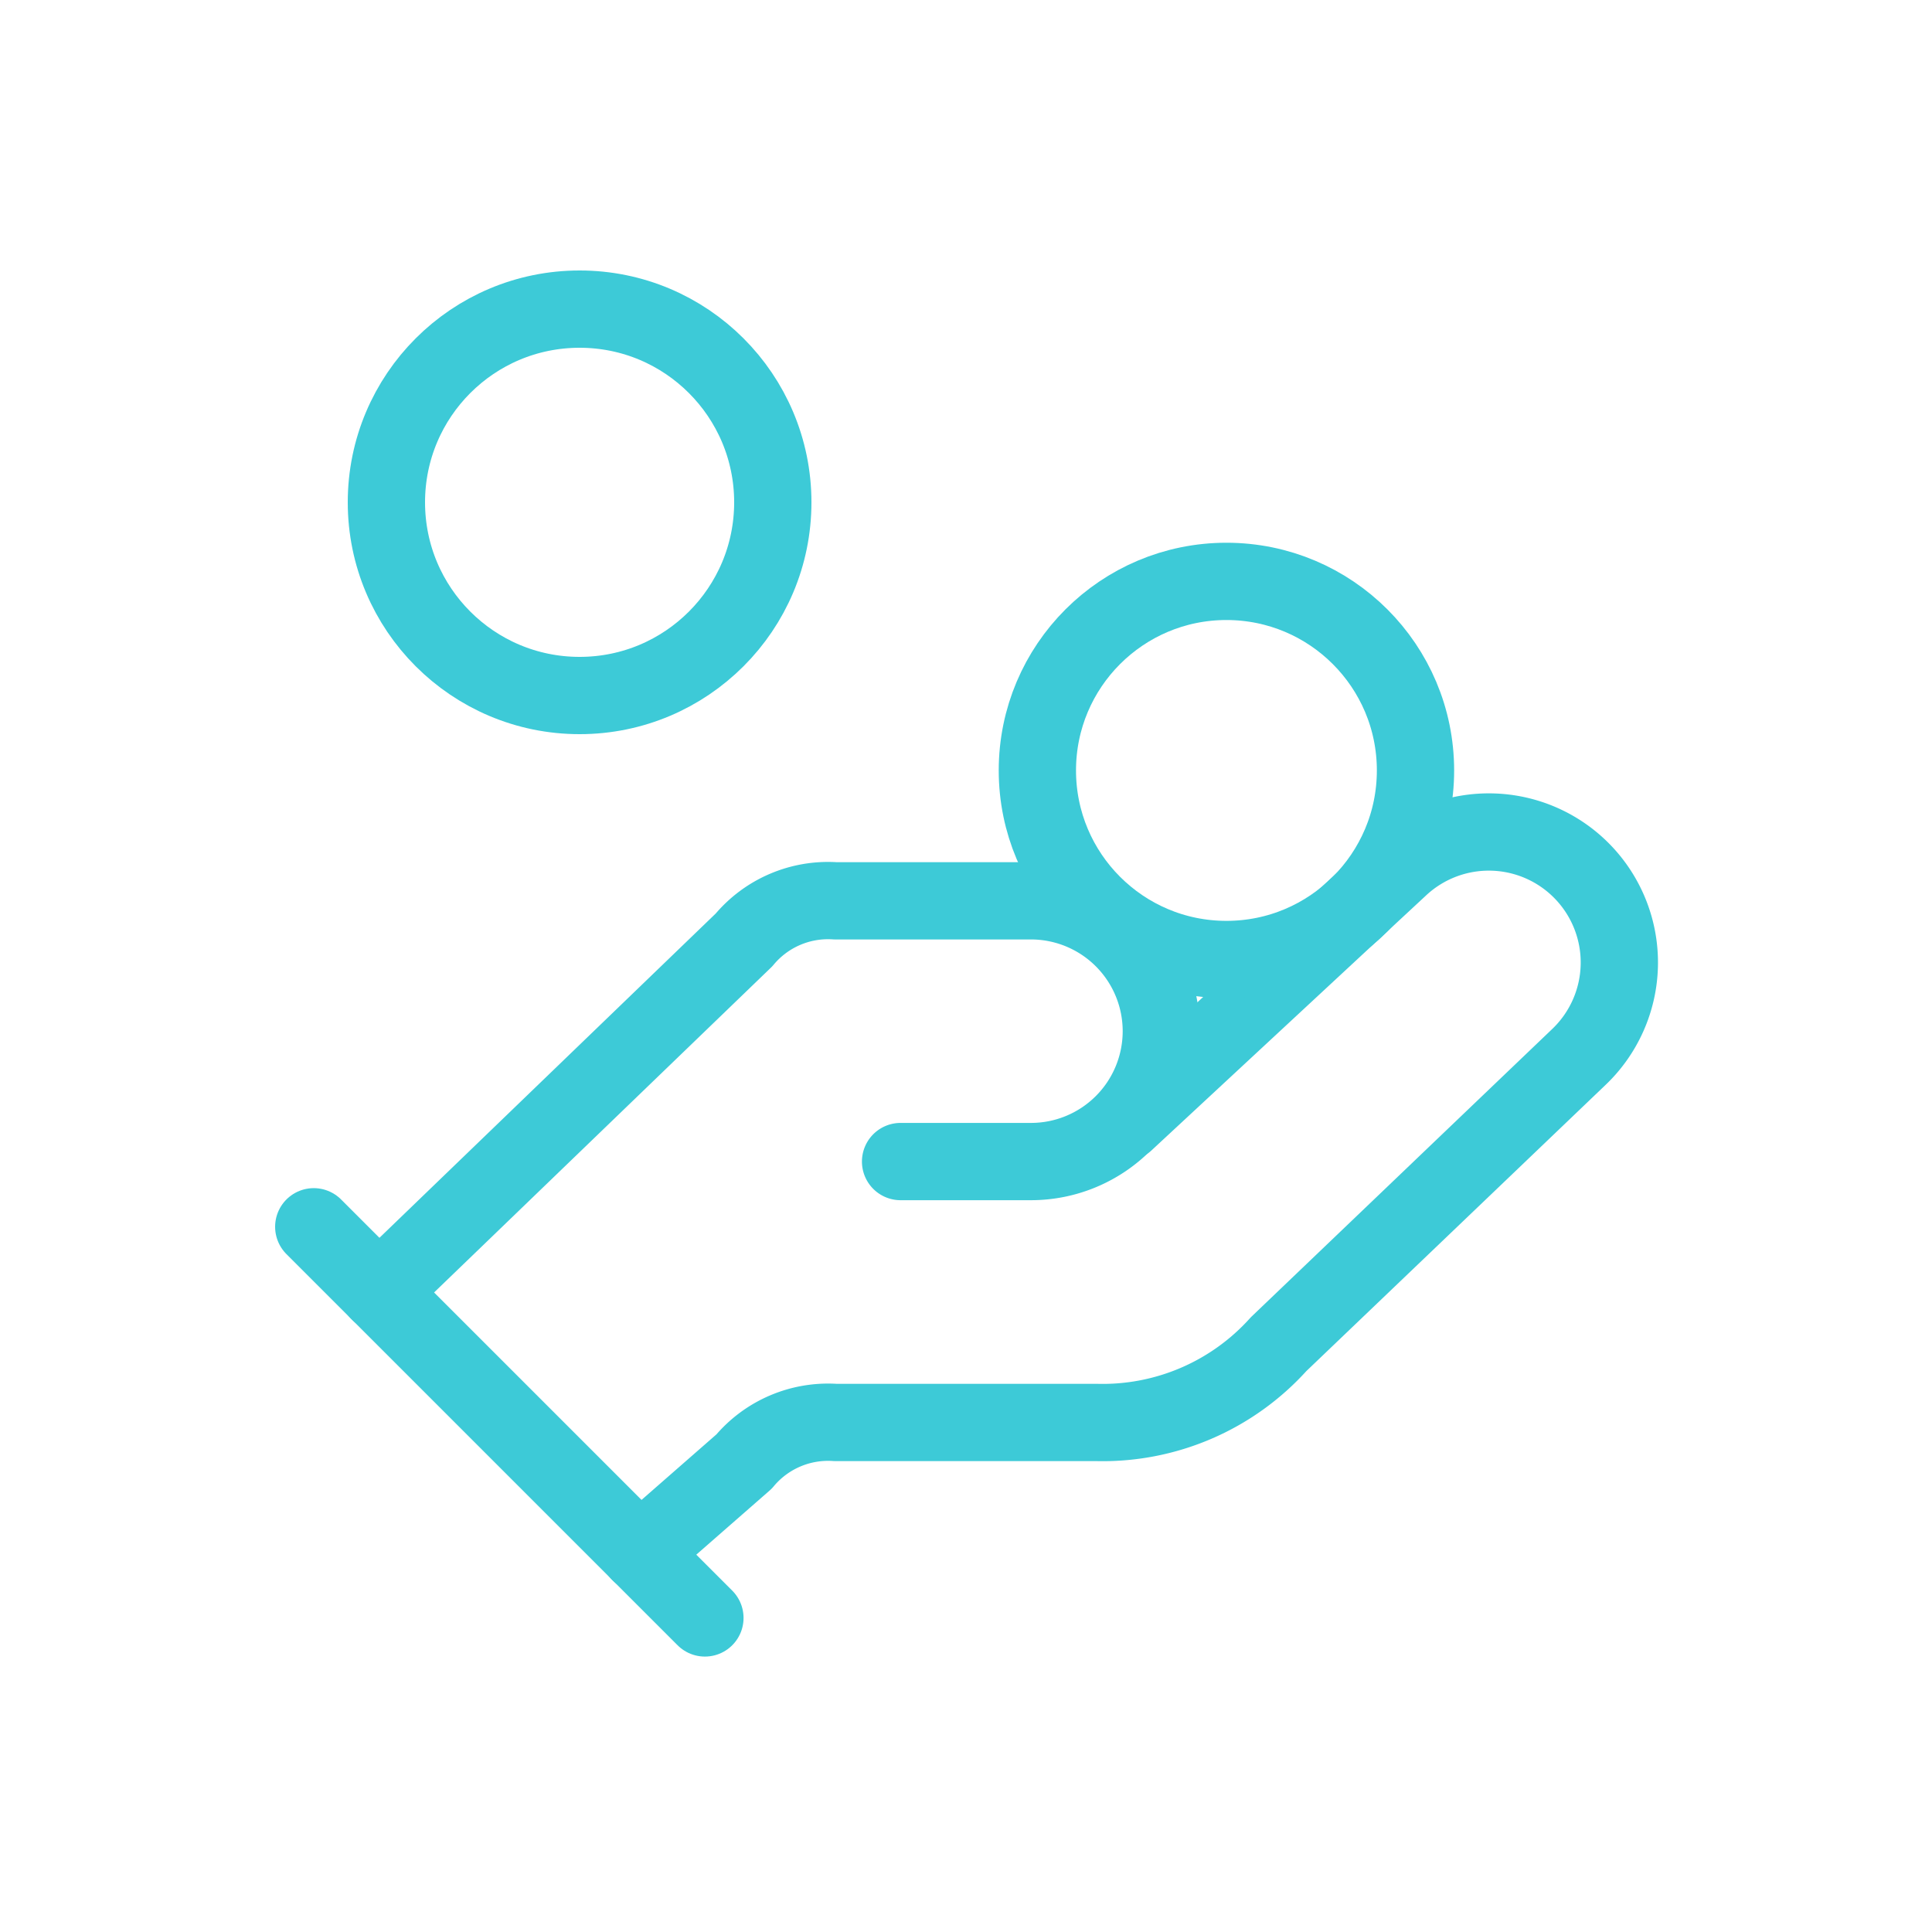 <?xml version="1.0" encoding="UTF-8"?>
<svg xmlns="http://www.w3.org/2000/svg" xmlns:xlink="http://www.w3.org/1999/xlink" width="50" height="50" viewBox="0 0 50 50"><defs/><g id="Icon-home-clientele-finance"><g id="Groupe_8731" transform="translate(6.12 6.129)"><path id="Tracé_10364" d="M16.5,17.748h3.374a3.374,3.374,0,1,0,0-6.748H14.81a2.831,2.831,0,0,0-2.362,1.012L3,21.123" transform="translate(0.687 6.184)" fill="none" stroke="#3dcad7" stroke-linecap="round" stroke-linejoin="round" stroke-width="2"/><path id="Tracé_10365" d="M7,28.6l2.7-2.362a2.831,2.831,0,0,1,2.362-1.012H18.81A6.126,6.126,0,0,0,23.534,23.2l7.761-7.423a3.377,3.377,0,0,0-4.64-4.909l-7.086,6.58" transform="translate(3.436 5.458)" fill="none" stroke="#3dcad7" stroke-linecap="round" stroke-linejoin="round" stroke-width="2"/><path id="Tracé_10366" d="M2,16,12.123,26.123" transform="translate(0 9.62)" fill="none" stroke="#3dcad7" stroke-linecap="round" stroke-linejoin="round" stroke-width="2"/><circle id="Ellipse_373" cx="4.893" cy="4.893" r="4.893" transform="translate(20.727 8.917)" fill="none" stroke="#3dcad7" stroke-linecap="round" stroke-linejoin="round" stroke-width="2"/><circle id="Ellipse_374" cx="5" cy="5" r="5" transform="translate(3.88 1.871)" fill="none" stroke="#3dcad7" stroke-linecap="round" stroke-linejoin="round" stroke-width="2"/></g></g></svg>
